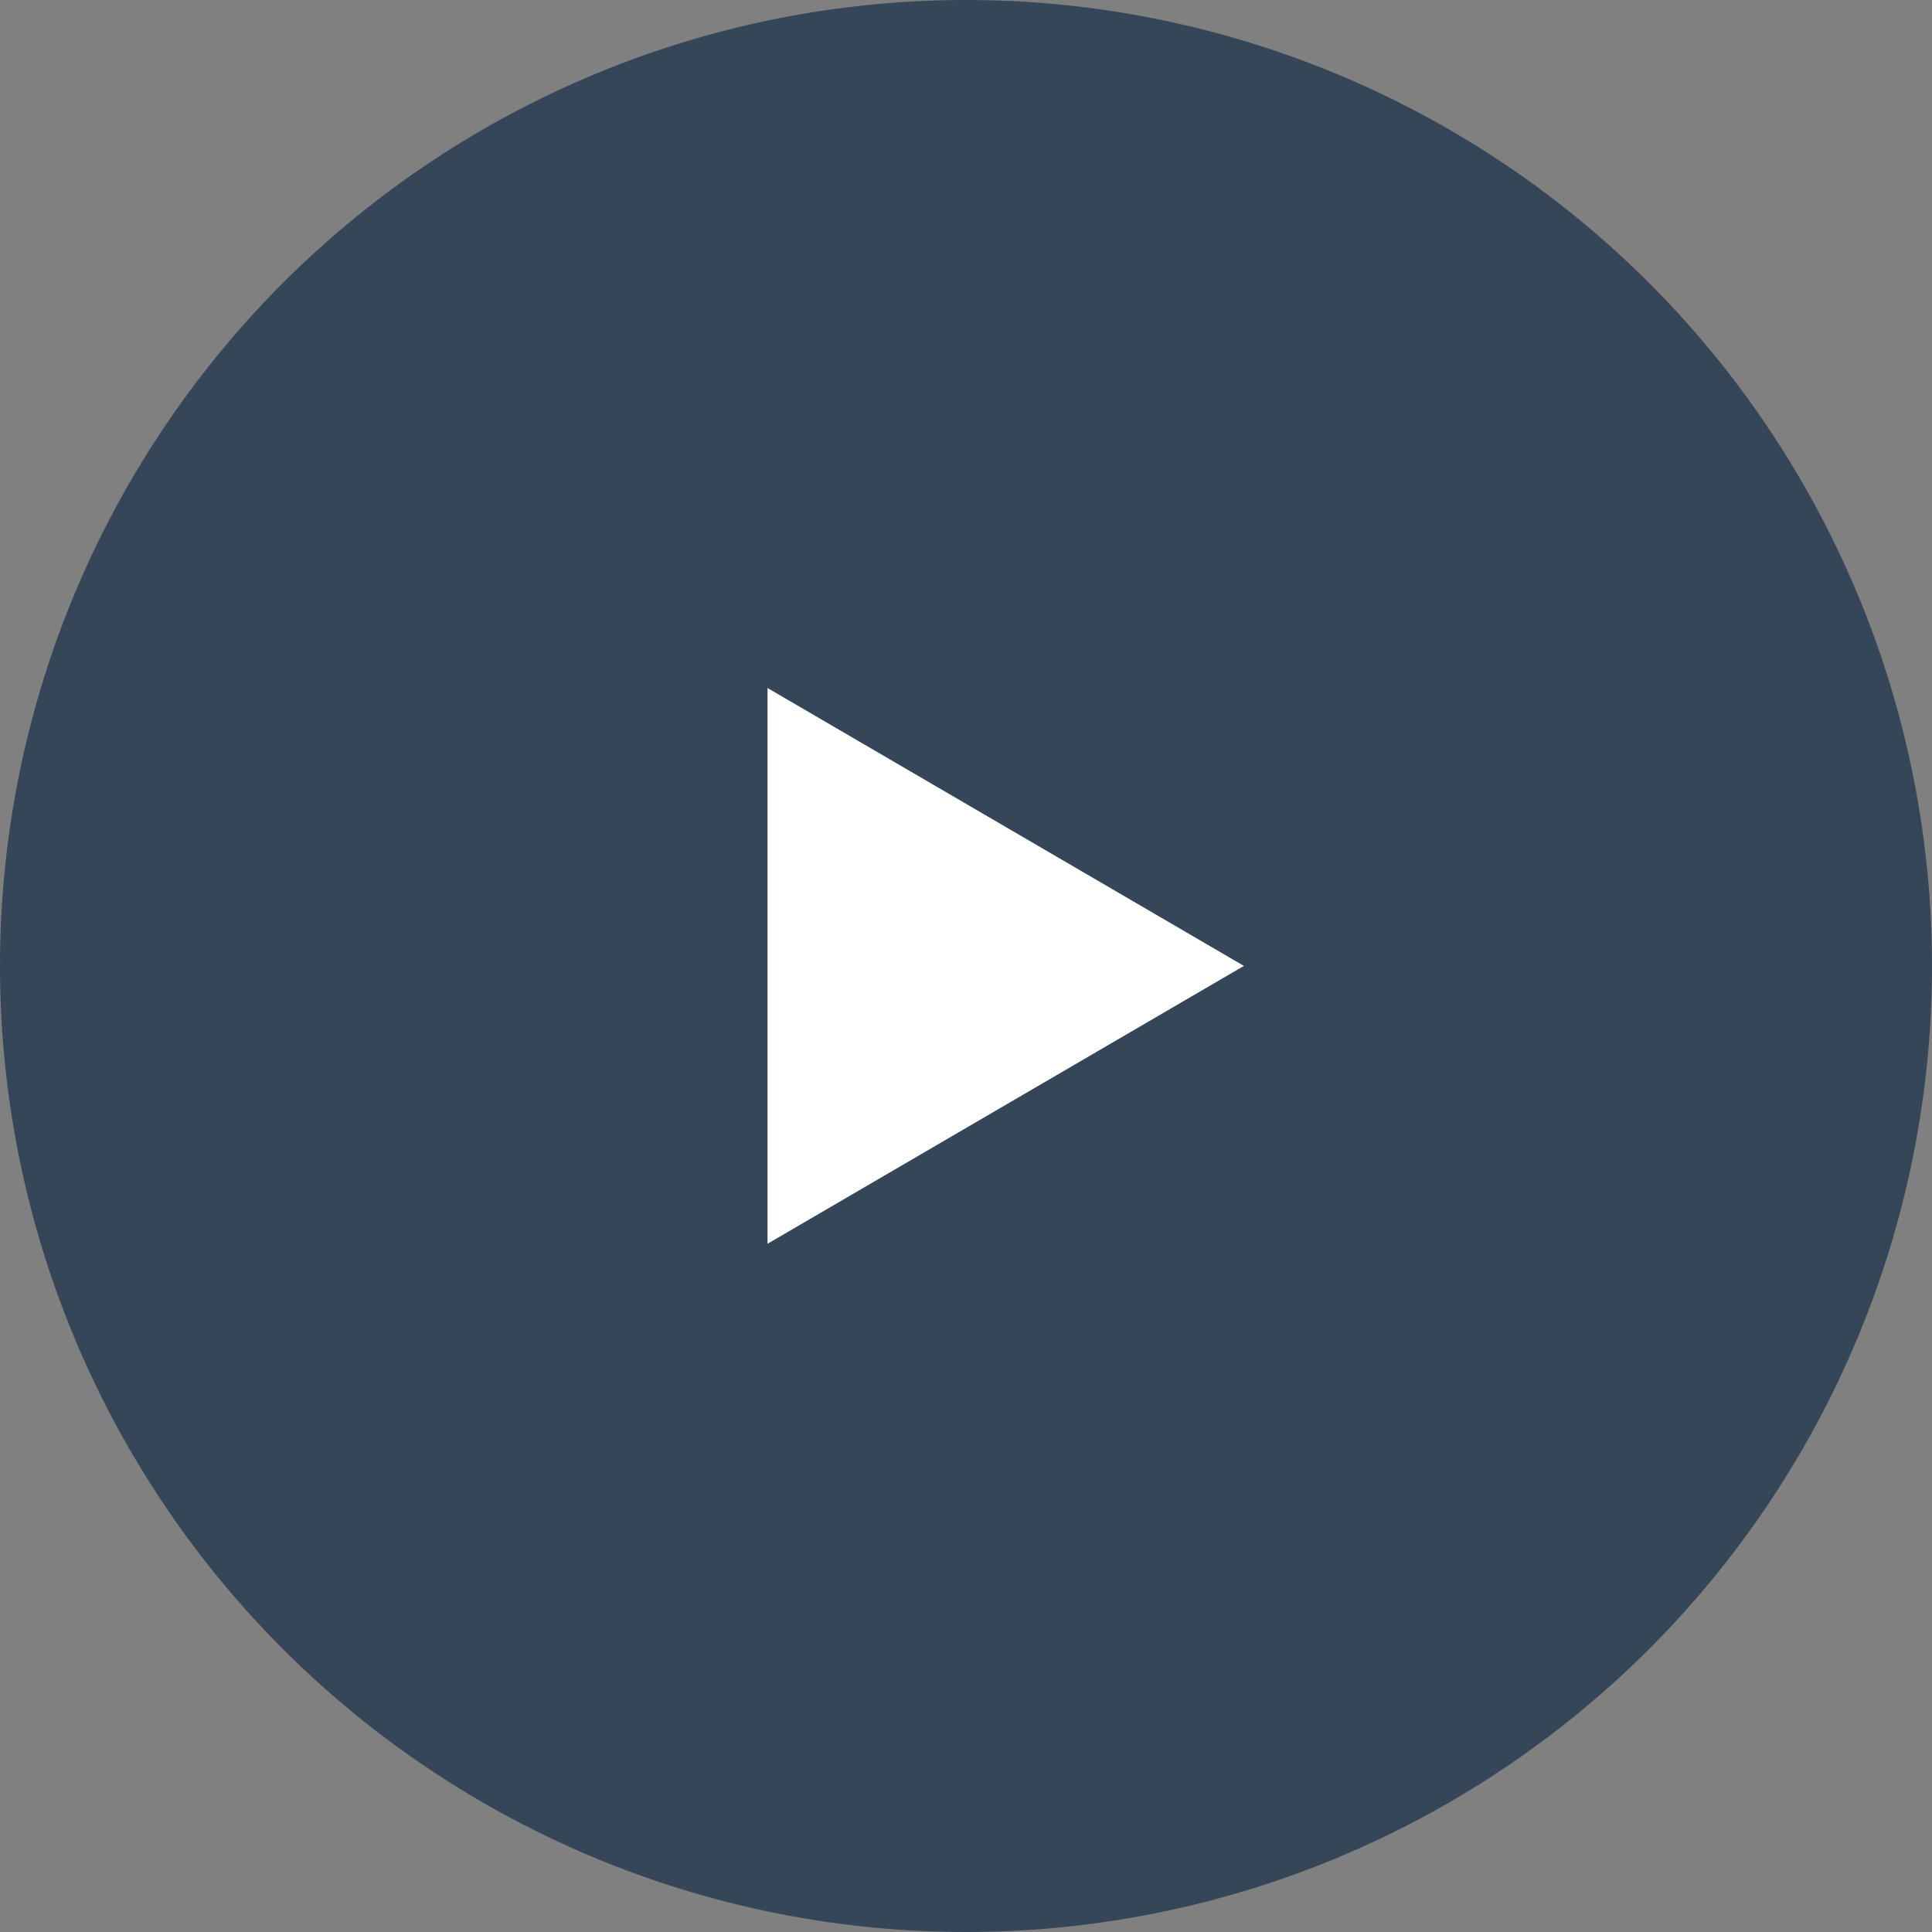 <?xml version="1.0" encoding="UTF-8"?> <svg xmlns="http://www.w3.org/2000/svg" id="Group_3049" data-name="Group 3049" width="19.71" height="19.71" viewBox="0 0 19.71 19.71"><rect x="0" y="0" width="19.71" height="19.71" fill="#808080" stroke="none"/><path id="Path_1739" data-name="Path 1739" d="M9.855,0A9.855,9.855,0,1,1,0,9.855,9.855,9.855,0,0,1,9.855,0Z" fill="#364659"></path><path id="Polygon_11" data-name="Polygon 11" d="M2.835,0,5.67,4.86H0Z" transform="translate(12.69 7.019) rotate(90)" fill="#fff"></path></svg> 